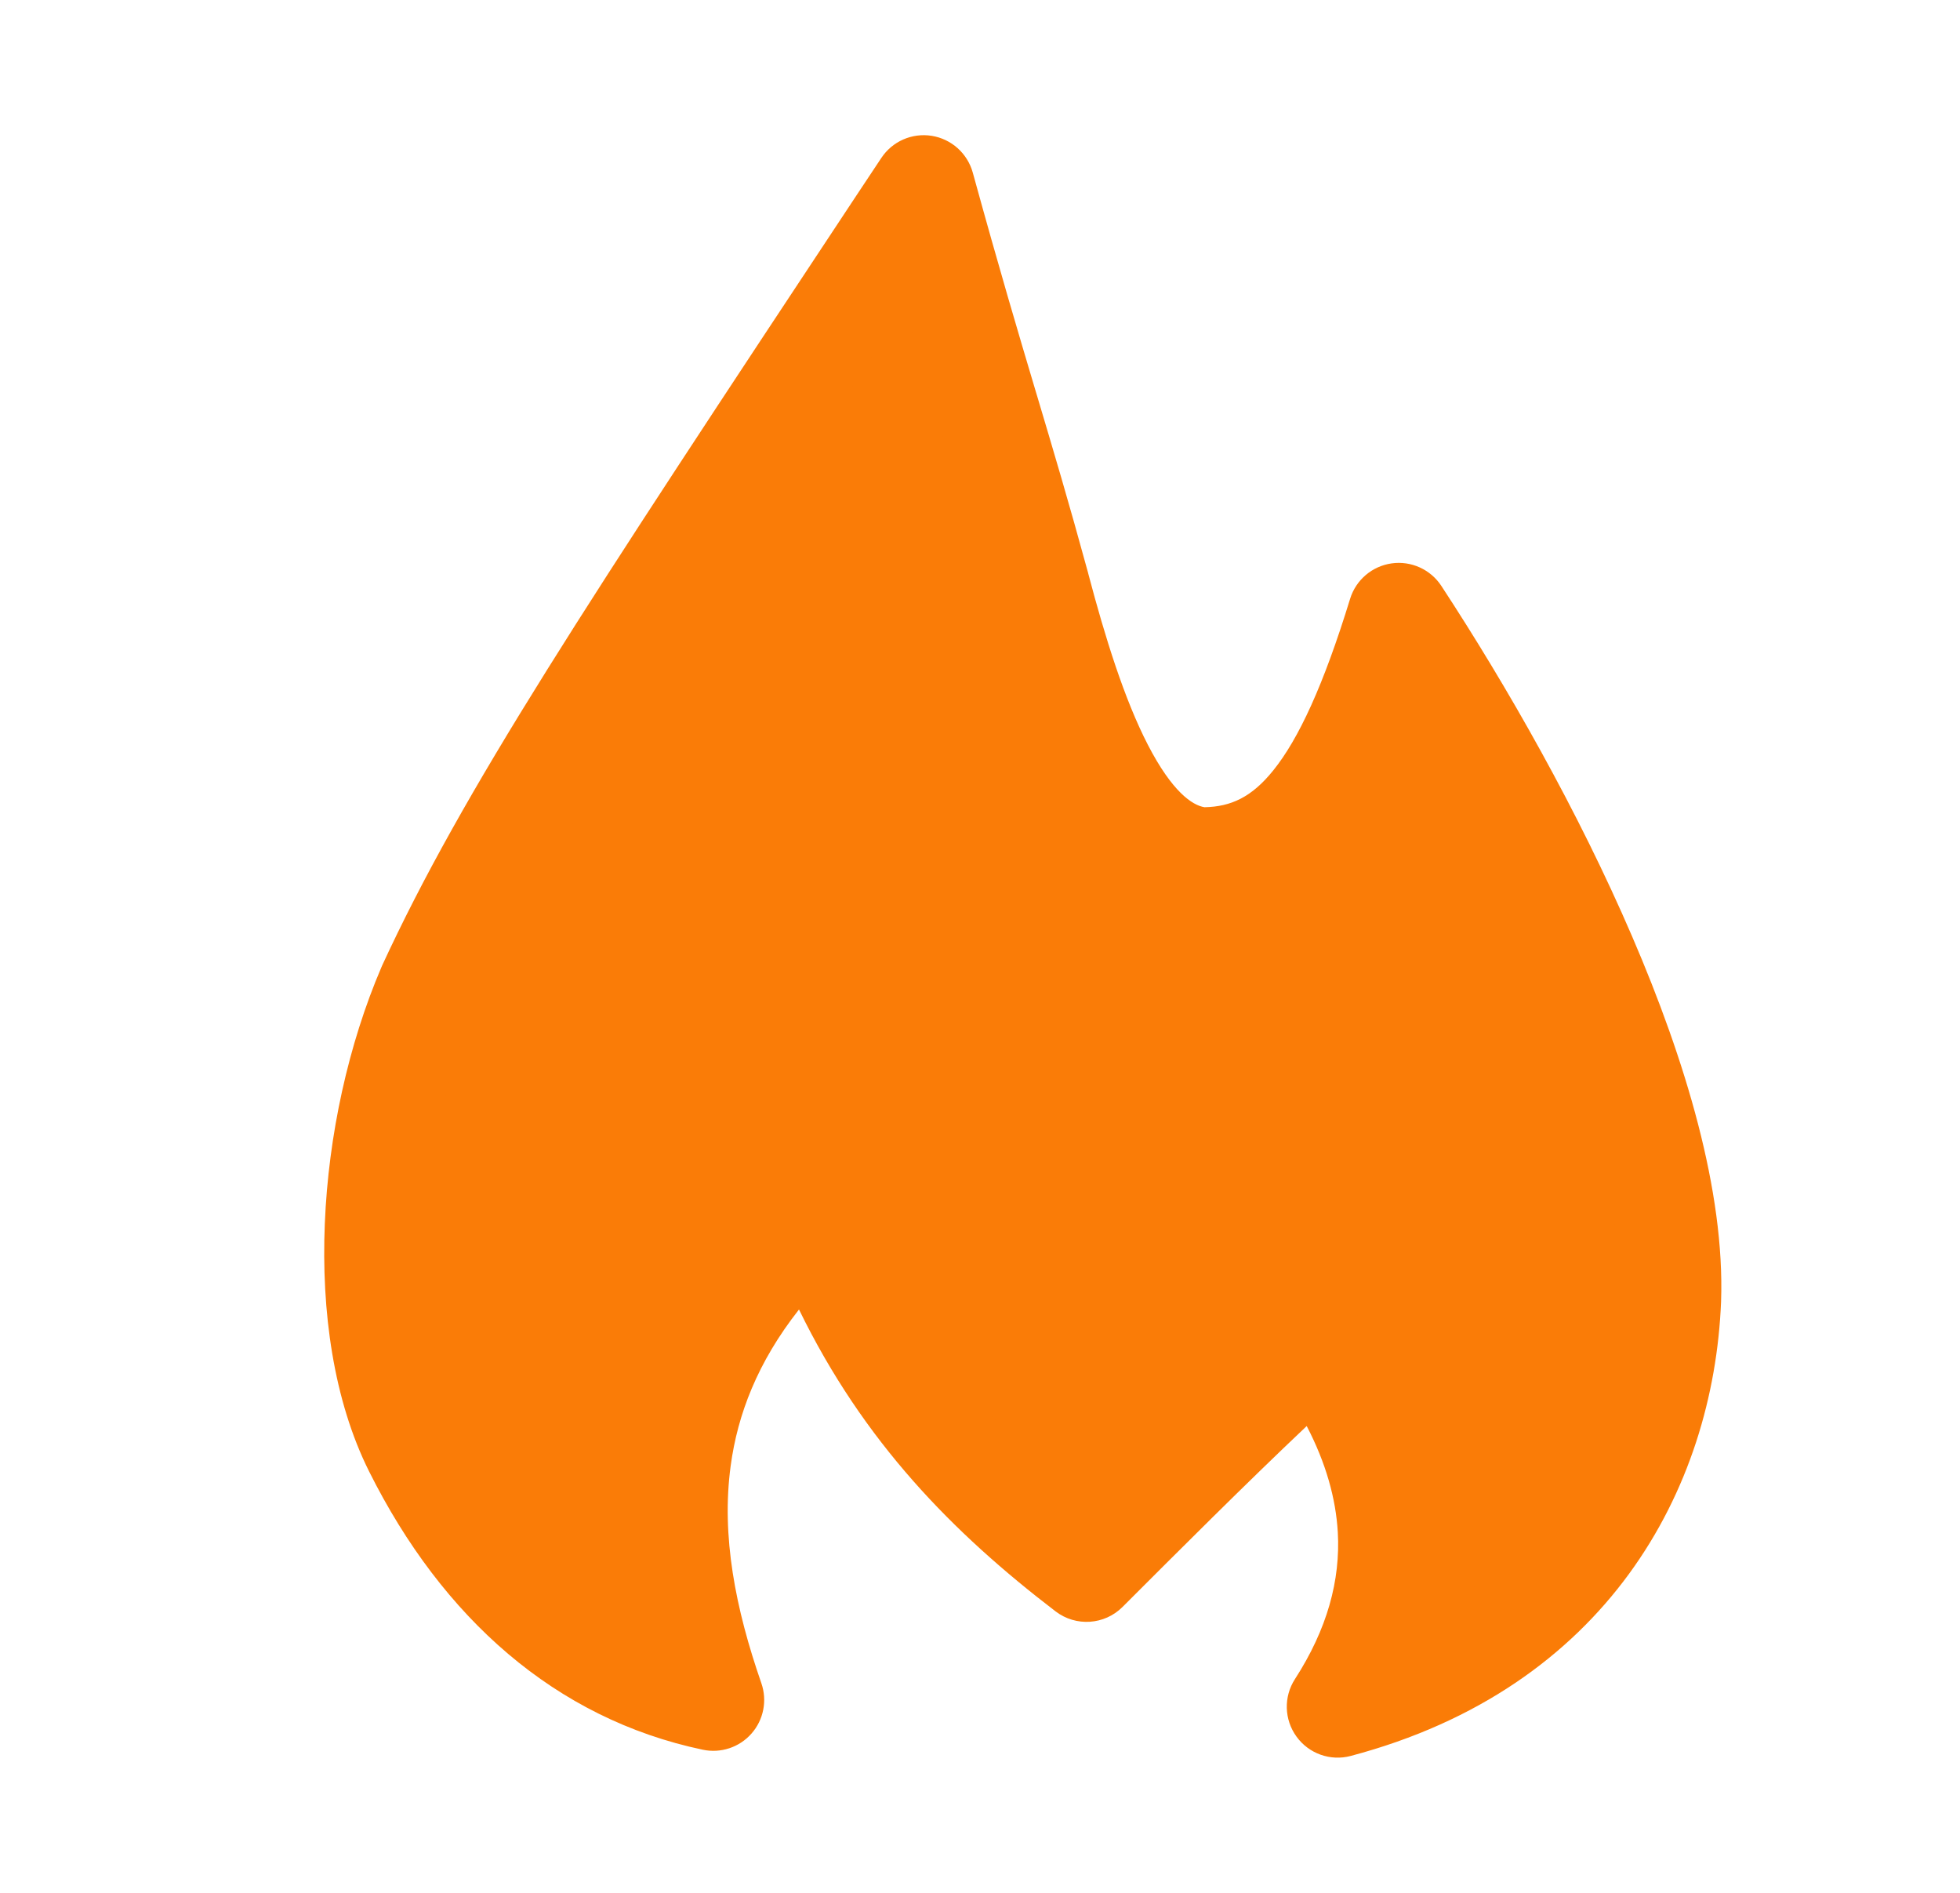 <svg width="29" height="28" viewBox="0 0 29 28" fill="none" xmlns="http://www.w3.org/2000/svg">
  <path d="M19.792 25.247C23.206 24.343 24.612 21.732 24.713 19.222C24.813 16.31 22.604 11.992 20.696 9.079C19.893 11.69 19.089 12.695 17.784 12.695C16.579 12.594 15.876 10.586 15.374 8.678C14.771 6.469 14.47 5.665 13.667 2.753C9.349 9.28 7.541 11.992 6.336 14.602C5.432 16.711 5.232 19.623 6.135 21.431C7.14 23.439 8.646 24.745 10.554 25.146C9.75 22.837 9.55 20.326 12.06 18.017C12.964 20.427 14.37 21.933 16.077 23.238C17.081 22.234 18.487 20.828 19.491 19.925C20.796 21.732 20.897 23.54 19.792 25.247Z" fill="#FA7C07"/>
  <path fill-rule="evenodd" clip-rule="evenodd" d="M13.785 2.009C14.077 2.056 14.314 2.268 14.393 2.553C14.792 4.002 15.067 4.925 15.317 5.764L15.345 5.857C15.585 6.662 15.808 7.407 16.101 8.48L16.102 8.486C16.352 9.433 16.636 10.344 16.984 11.018C17.343 11.713 17.641 11.912 17.822 11.941C18.212 11.933 18.52 11.794 18.841 11.394C19.212 10.933 19.581 10.144 19.976 8.858C20.062 8.579 20.301 8.375 20.59 8.334C20.879 8.293 21.166 8.423 21.326 8.667C22.298 10.15 23.35 11.996 24.149 13.853C24.94 15.689 25.521 17.622 25.465 19.248L25.465 19.252C25.354 22.036 23.77 24.973 19.985 25.975C19.684 26.055 19.365 25.941 19.183 25.689C19 25.437 18.991 25.099 19.16 24.838C19.637 24.1 19.834 23.377 19.794 22.666C19.765 22.167 19.619 21.643 19.334 21.095C18.447 21.933 17.409 22.971 16.609 23.771C16.342 24.038 15.919 24.066 15.619 23.837C14.101 22.676 12.779 21.335 11.822 19.371C11.208 20.15 10.913 20.925 10.811 21.683C10.67 22.721 10.882 23.797 11.265 24.899C11.354 25.155 11.299 25.44 11.119 25.644C10.94 25.848 10.664 25.939 10.399 25.883C8.218 25.424 6.545 23.934 5.462 21.768C4.934 20.712 4.752 19.393 4.806 18.099C4.859 16.796 5.154 15.45 5.644 14.306L5.652 14.287C6.851 11.69 8.629 9.003 12.66 2.909C12.784 2.722 12.91 2.532 13.039 2.338C13.202 2.091 13.493 1.963 13.785 2.009ZM7.024 14.909C6.613 15.871 6.357 17.032 6.31 18.161C6.263 19.301 6.433 20.342 6.809 21.094C7.481 22.439 8.372 23.398 9.436 23.954C9.27 23.157 9.203 22.326 9.318 21.48C9.507 20.087 10.177 18.726 11.55 17.462C11.735 17.293 11.991 17.226 12.235 17.284C12.479 17.342 12.677 17.518 12.765 17.752C13.515 19.752 14.63 21.082 16.019 22.231C16.96 21.292 18.118 20.147 18.987 19.365C19.146 19.222 19.358 19.153 19.571 19.176C19.784 19.198 19.976 19.31 20.102 19.484C20.818 20.476 21.237 21.515 21.297 22.581C21.322 23.022 21.285 23.457 21.189 23.884C23.081 22.817 23.888 20.99 23.96 19.194C24.004 17.908 23.531 16.226 22.766 14.448C22.226 13.195 21.56 11.937 20.883 10.8C20.623 11.421 20.34 11.934 20.015 12.338C19.418 13.08 18.681 13.448 17.784 13.448C17.763 13.448 17.742 13.447 17.721 13.445C16.694 13.36 16.049 12.489 15.646 11.71C15.217 10.879 14.899 9.833 14.646 8.873C14.359 7.819 14.141 7.089 13.901 6.286C13.892 6.255 13.883 6.225 13.874 6.195C13.727 5.703 13.572 5.181 13.387 4.54C9.71 10.101 8.113 12.552 7.024 14.909Z" fill="#FA7C07"/>
</svg>
